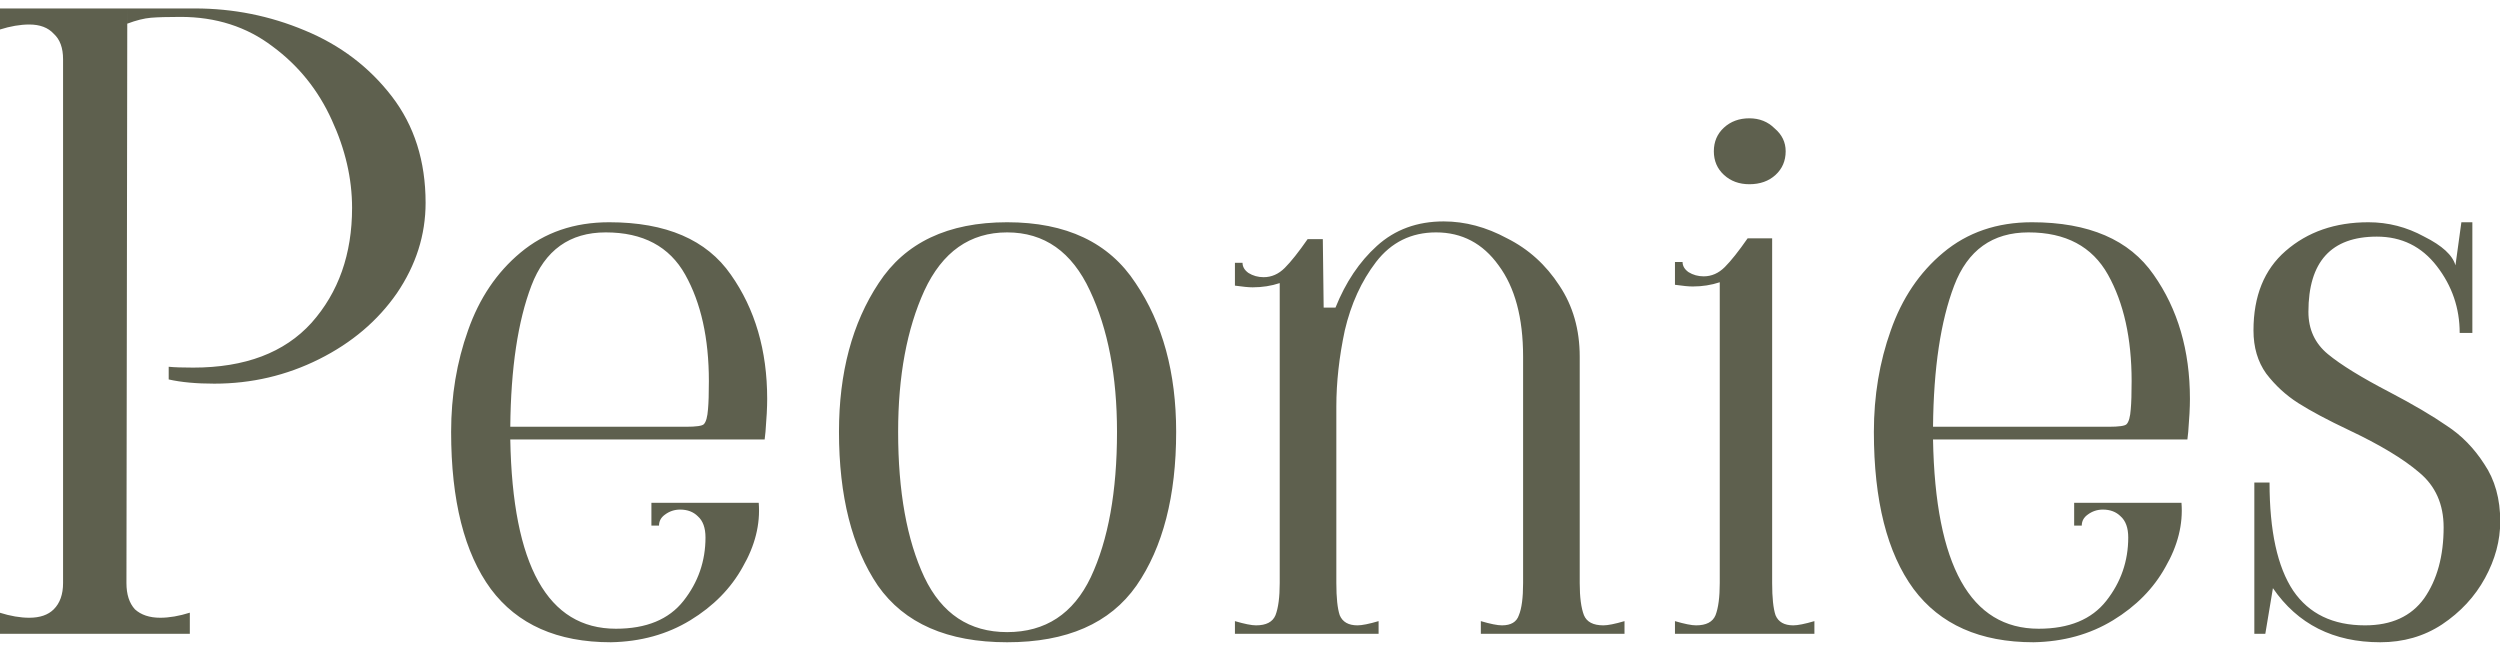 <?xml version="1.0" encoding="UTF-8"?> <svg xmlns="http://www.w3.org/2000/svg" width="71" height="19" viewBox="0 0 71 19" fill="none"><path d="M-0.009 17.4C0.295 17.496 0.575 17.544 0.831 17.544C1.135 17.544 1.367 17.464 1.527 17.304C1.703 17.128 1.791 16.88 1.791 16.56V1.68C1.791 1.36 1.703 1.12 1.527 0.96C1.367 0.784 1.135 0.696 0.831 0.696C0.575 0.696 0.295 0.744 -0.009 0.84V0.24H3.615L3.591 16.56C3.591 16.88 3.671 17.128 3.831 17.304C4.007 17.464 4.247 17.544 4.551 17.544C4.807 17.544 5.087 17.496 5.391 17.4V18H-0.009V17.4ZM4.791 10.416C4.951 10.432 5.183 10.44 5.487 10.44C6.959 10.44 8.079 10.016 8.847 9.168C9.615 8.304 9.999 7.216 9.999 5.904C9.999 5.072 9.807 4.24 9.423 3.408C9.039 2.56 8.479 1.864 7.743 1.32C7.007 0.76 6.135 0.48 5.127 0.48C4.759 0.48 4.479 0.488 4.287 0.504C4.095 0.52 3.871 0.576 3.615 0.672V0.24H5.535C6.623 0.24 7.663 0.448 8.655 0.864C9.663 1.28 10.487 1.904 11.127 2.736C11.767 3.568 12.087 4.576 12.087 5.76C12.087 6.672 11.815 7.528 11.271 8.328C10.727 9.112 9.991 9.736 9.063 10.2C8.135 10.664 7.143 10.896 6.087 10.896C5.575 10.896 5.143 10.856 4.791 10.776V10.416ZM17.348 18.24C15.828 18.24 14.692 17.736 13.94 16.728C13.188 15.704 12.812 14.216 12.812 12.264C12.812 11.24 12.972 10.28 13.292 9.384C13.612 8.472 14.108 7.736 14.78 7.176C15.468 6.6 16.308 6.312 17.3 6.312C18.916 6.312 20.068 6.808 20.756 7.8C21.444 8.776 21.788 9.952 21.788 11.328C21.788 11.568 21.772 11.88 21.74 12.264L21.716 12.48H14.492C14.556 16.064 15.556 17.856 17.492 17.856C18.356 17.856 18.996 17.592 19.412 17.064C19.828 16.536 20.036 15.936 20.036 15.264C20.036 14.992 19.964 14.792 19.82 14.664C19.692 14.536 19.524 14.472 19.316 14.472C19.156 14.472 19.012 14.52 18.884 14.616C18.772 14.696 18.716 14.8 18.716 14.928H18.5V14.28H21.548C21.596 14.888 21.444 15.496 21.092 16.104C20.756 16.712 20.26 17.216 19.604 17.616C18.948 18.016 18.196 18.224 17.348 18.24ZM19.484 12.12C19.772 12.12 19.94 12.096 19.988 12.048C20.052 11.984 20.092 11.84 20.108 11.616C20.124 11.44 20.132 11.176 20.132 10.824C20.132 9.608 19.908 8.6 19.46 7.8C19.012 7 18.26 6.6 17.204 6.6C16.18 6.6 15.476 7.104 15.092 8.112C14.708 9.12 14.508 10.456 14.492 12.12H19.484ZM28.603 18.24C26.907 18.24 25.683 17.704 24.931 16.632C24.195 15.544 23.827 14.088 23.827 12.264C23.827 10.584 24.203 9.176 24.955 8.04C25.707 6.888 26.923 6.312 28.603 6.312C30.283 6.312 31.499 6.888 32.251 8.04C33.019 9.176 33.403 10.584 33.403 12.264C33.403 14.088 33.027 15.544 32.275 16.632C31.523 17.704 30.299 18.24 28.603 18.24ZM28.603 17.952C29.691 17.952 30.483 17.432 30.979 16.392C31.475 15.336 31.723 13.96 31.723 12.264C31.723 10.68 31.467 9.344 30.955 8.256C30.443 7.152 29.659 6.6 28.603 6.6C27.547 6.6 26.763 7.152 26.251 8.256C25.755 9.344 25.507 10.68 25.507 12.264C25.507 13.96 25.755 15.336 26.251 16.392C26.747 17.432 27.531 17.952 28.603 17.952ZM44.864 16.56C44.864 16.96 44.904 17.264 44.984 17.472C45.064 17.664 45.248 17.76 45.536 17.76C45.664 17.76 45.864 17.72 46.136 17.64V18H42.056V17.64C42.328 17.72 42.528 17.76 42.656 17.76C42.912 17.76 43.072 17.664 43.136 17.472C43.216 17.28 43.256 16.976 43.256 16.56V10.128C43.256 9.024 43.024 8.16 42.56 7.536C42.112 6.912 41.52 6.6 40.784 6.6C40.08 6.6 39.512 6.88 39.08 7.44C38.664 7.984 38.368 8.632 38.192 9.384C38.032 10.136 37.952 10.856 37.952 11.544V16.56C37.952 16.976 37.984 17.28 38.048 17.472C38.128 17.664 38.296 17.76 38.552 17.76C38.68 17.76 38.88 17.72 39.152 17.64V18H35.072V17.64C35.344 17.72 35.544 17.76 35.672 17.76C35.96 17.76 36.144 17.664 36.224 17.472C36.304 17.264 36.344 16.96 36.344 16.56V8.04C36.104 8.12 35.848 8.16 35.576 8.16C35.464 8.16 35.296 8.144 35.072 8.112V7.464H35.288C35.288 7.576 35.344 7.672 35.456 7.752C35.584 7.832 35.728 7.872 35.888 7.872C36.112 7.872 36.312 7.784 36.488 7.608C36.664 7.432 36.88 7.16 37.136 6.792H37.568L37.592 8.736H37.928C38.216 8.016 38.608 7.432 39.104 6.984C39.616 6.52 40.248 6.288 41 6.288C41.608 6.288 42.208 6.448 42.8 6.768C43.408 7.072 43.904 7.52 44.288 8.112C44.672 8.688 44.864 9.36 44.864 10.128V16.56ZM49.681 5.232C49.393 5.232 49.153 5.144 48.961 4.968C48.769 4.792 48.673 4.568 48.673 4.296C48.673 4.024 48.769 3.8 48.961 3.624C49.153 3.448 49.393 3.36 49.681 3.36C49.969 3.36 50.209 3.456 50.401 3.648C50.609 3.824 50.713 4.04 50.713 4.296C50.713 4.568 50.617 4.792 50.425 4.968C50.233 5.144 49.985 5.232 49.681 5.232ZM47.569 17.64C47.841 17.72 48.041 17.76 48.169 17.76C48.457 17.76 48.641 17.664 48.721 17.472C48.801 17.264 48.841 16.96 48.841 16.56V8.016C48.601 8.096 48.345 8.136 48.073 8.136C47.961 8.136 47.793 8.12 47.569 8.088V7.44H47.785C47.785 7.552 47.841 7.648 47.953 7.728C48.081 7.808 48.225 7.848 48.385 7.848C48.609 7.848 48.809 7.76 48.985 7.584C49.161 7.408 49.377 7.136 49.633 6.768H50.329V16.56C50.329 16.976 50.361 17.28 50.425 17.472C50.505 17.664 50.673 17.76 50.929 17.76C51.057 17.76 51.257 17.72 51.529 17.64V18H47.569V17.64ZM57.754 18.24C56.234 18.24 55.098 17.736 54.346 16.728C53.594 15.704 53.218 14.216 53.218 12.264C53.218 11.24 53.378 10.28 53.698 9.384C54.018 8.472 54.514 7.736 55.186 7.176C55.874 6.6 56.714 6.312 57.706 6.312C59.322 6.312 60.474 6.808 61.162 7.8C61.85 8.776 62.194 9.952 62.194 11.328C62.194 11.568 62.178 11.88 62.146 12.264L62.122 12.48H54.898C54.962 16.064 55.962 17.856 57.898 17.856C58.762 17.856 59.402 17.592 59.818 17.064C60.234 16.536 60.442 15.936 60.442 15.264C60.442 14.992 60.37 14.792 60.226 14.664C60.098 14.536 59.93 14.472 59.722 14.472C59.562 14.472 59.418 14.52 59.29 14.616C59.178 14.696 59.122 14.8 59.122 14.928H58.906V14.28H61.954C62.002 14.888 61.85 15.496 61.498 16.104C61.162 16.712 60.666 17.216 60.01 17.616C59.354 18.016 58.602 18.224 57.754 18.24ZM59.89 12.12C60.178 12.12 60.346 12.096 60.394 12.048C60.458 11.984 60.498 11.84 60.514 11.616C60.53 11.44 60.538 11.176 60.538 10.824C60.538 9.608 60.314 8.6 59.866 7.8C59.418 7 58.666 6.6 57.61 6.6C56.586 6.6 55.882 7.104 55.498 8.112C55.114 9.12 54.914 10.456 54.898 12.12H59.89ZM67.599 18.24C66.271 18.24 65.255 17.728 64.551 16.704L64.335 18H64.023V13.704H64.455C64.455 15.08 64.679 16.104 65.127 16.776C65.575 17.432 66.255 17.76 67.167 17.76C67.919 17.76 68.479 17.504 68.847 16.992C69.215 16.464 69.399 15.792 69.399 14.976C69.399 14.32 69.167 13.8 68.703 13.416C68.255 13.032 67.591 12.632 66.711 12.216C66.103 11.928 65.623 11.672 65.271 11.448C64.919 11.224 64.615 10.944 64.359 10.608C64.119 10.272 63.999 9.864 63.999 9.384C63.999 8.408 64.303 7.656 64.911 7.128C65.535 6.584 66.319 6.312 67.263 6.312C67.823 6.312 68.351 6.448 68.847 6.72C69.359 6.976 69.655 7.248 69.735 7.536L69.903 6.312H70.215V9.456H69.855C69.855 8.752 69.639 8.12 69.207 7.56C68.775 7 68.207 6.72 67.503 6.72C66.207 6.72 65.559 7.432 65.559 8.856C65.559 9.352 65.743 9.752 66.111 10.056C66.479 10.36 67.063 10.72 67.863 11.136C68.535 11.488 69.079 11.808 69.495 12.096C69.911 12.368 70.263 12.728 70.551 13.176C70.855 13.624 71.007 14.168 71.007 14.808C71.007 15.352 70.863 15.888 70.575 16.416C70.287 16.944 69.879 17.384 69.351 17.736C68.839 18.072 68.255 18.24 67.599 18.24Z" fill="#5E604E"></path></svg> 